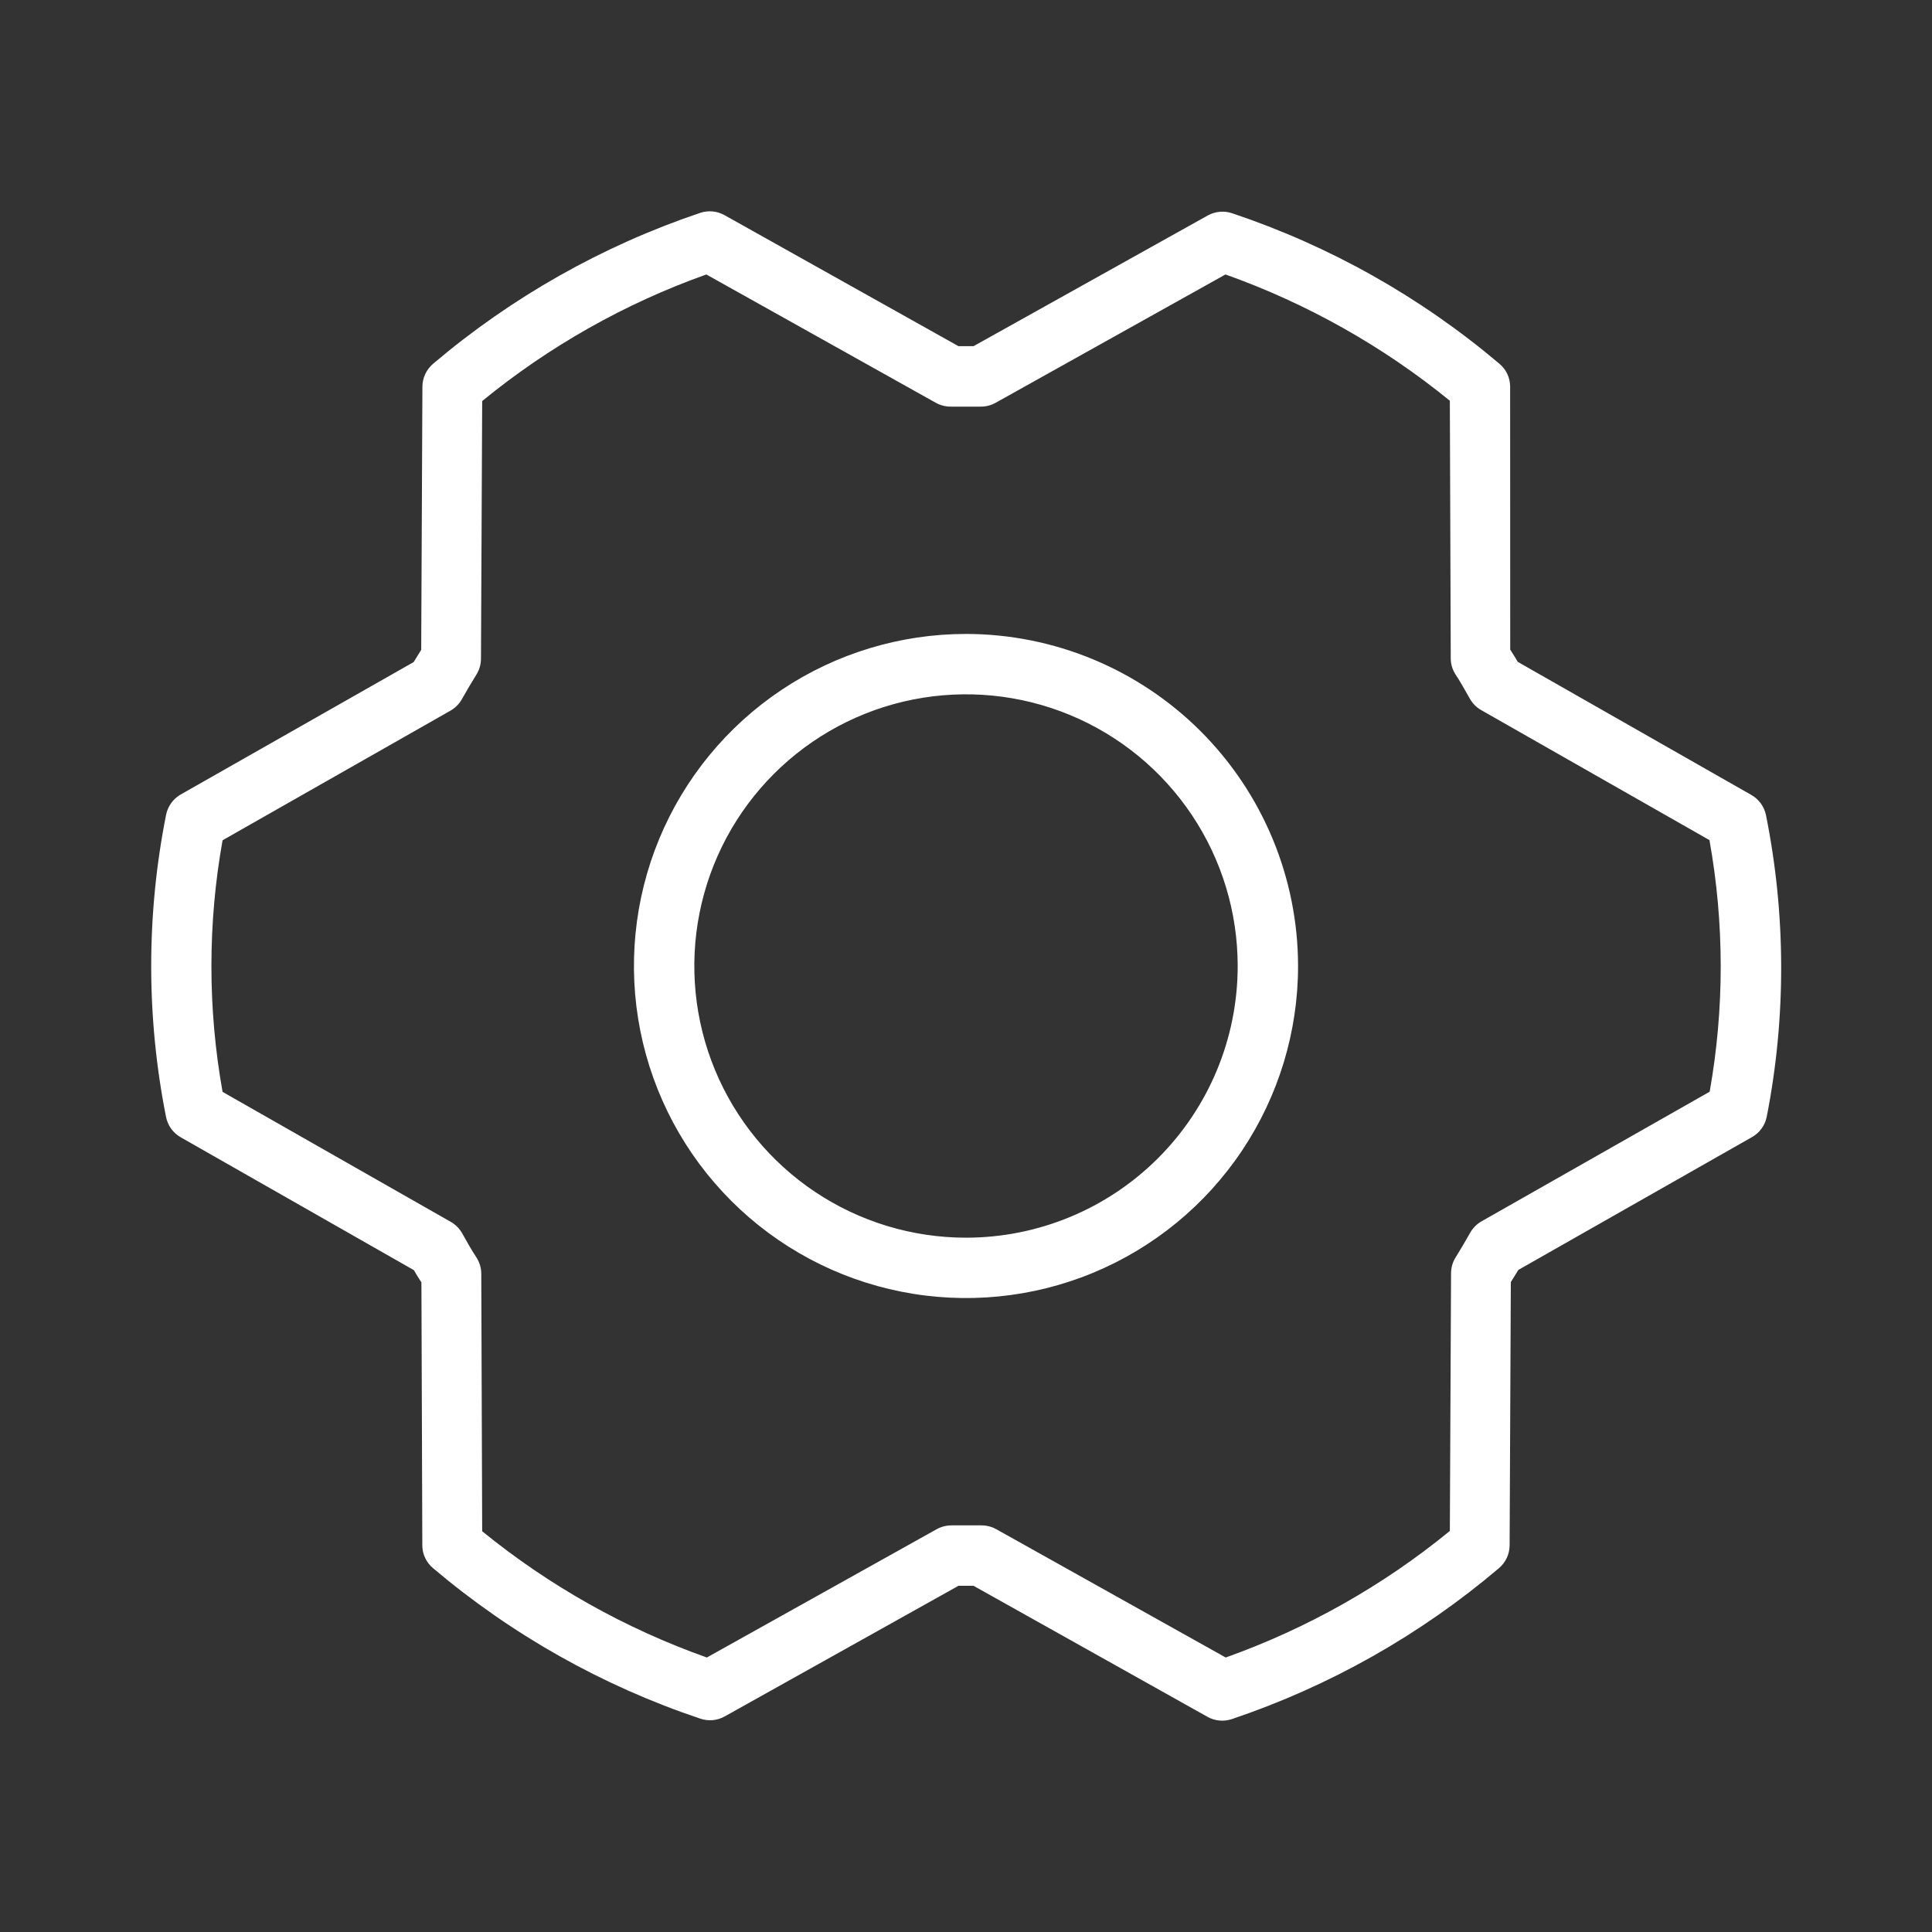 <?xml version="1.0" encoding="UTF-8"?>
<svg xmlns="http://www.w3.org/2000/svg" width="64" height="64" viewBox="0 0 64 64" fill="none">
  <rect x="0" y="0" width="64" height="64" fill="#333333" stroke="none"/>
  <path d="M32 21C29.825 21 27.698 21.645 25.889 22.854C24.08 24.062 22.67 25.78 21.837 27.79C21.005 29.8 20.787 32.012 21.211 34.146C21.636 36.28 22.683 38.24 24.222 39.778C25.76 41.316 27.72 42.364 29.854 42.788C31.988 43.213 34.2 42.995 36.21 42.163C38.22 41.33 39.938 39.92 41.146 38.111C42.355 36.302 43 34.175 43 32C42.997 29.084 41.837 26.288 39.775 24.225C37.712 22.163 34.916 21.003 32 21ZM32 41C30.22 41 28.48 40.472 27 39.483C25.52 38.494 24.366 37.089 23.685 35.444C23.004 33.799 22.826 31.99 23.173 30.244C23.52 28.498 24.377 26.895 25.636 25.636C26.895 24.377 28.498 23.52 30.244 23.173C31.99 22.826 33.8 23.004 35.444 23.685C37.089 24.366 38.494 25.52 39.483 27C40.472 28.48 41 30.22 41 32C41 34.387 40.052 36.676 38.364 38.364C36.676 40.052 34.387 41 32 41ZM58.5 27C58.471 26.858 58.411 26.724 58.324 26.607C58.238 26.491 58.127 26.394 58 26.325L50.278 21.925C50.199 21.788 50.116 21.653 50.028 21.52L50.025 12.8C50.024 12.656 49.992 12.515 49.93 12.386C49.869 12.256 49.78 12.142 49.67 12.05C47.062 9.842 44.058 8.15 40.818 7.065C40.685 7.02 40.545 7.003 40.406 7.016C40.267 7.028 40.132 7.07 40.01 7.137L32.25 11.467H31.75L24 7.127C23.878 7.059 23.743 7.017 23.604 7.004C23.465 6.991 23.325 7.008 23.193 7.052C19.954 8.144 16.951 9.841 14.345 12.052C14.236 12.145 14.148 12.26 14.088 12.389C14.027 12.518 13.994 12.659 13.993 12.802L13.953 21.527L13.703 21.932L5.975 26.325C5.852 26.397 5.747 26.495 5.665 26.611C5.583 26.727 5.527 26.86 5.5 27C4.845 30.301 4.845 33.699 5.5 37C5.528 37.141 5.586 37.274 5.67 37.391C5.754 37.507 5.863 37.604 5.988 37.675L13.71 42.075C13.788 42.213 13.872 42.348 13.96 42.48L13.99 51.197C13.991 51.341 14.023 51.482 14.085 51.611C14.146 51.741 14.235 51.856 14.345 51.947C16.953 54.155 19.957 55.847 23.198 56.932C23.33 56.977 23.47 56.994 23.609 56.982C23.748 56.969 23.883 56.928 24.005 56.86L31.75 52.532H32.25L40 56.872C40.122 56.941 40.257 56.982 40.396 56.995C40.535 57.008 40.675 56.992 40.808 56.947C44.047 55.855 47.049 54.159 49.655 51.947C49.764 51.855 49.852 51.74 49.913 51.611C49.974 51.481 50.006 51.34 50.008 51.197L50.048 42.472L50.298 42.067L58.025 37.675C58.153 37.605 58.264 37.508 58.35 37.391C58.436 37.274 58.496 37.14 58.525 36.997C59.172 33.695 59.163 30.299 58.5 27ZM56.63 36.167L49.075 40.46C48.917 40.55 48.786 40.683 48.698 40.842C48.545 41.115 48.385 41.385 48.22 41.652C48.12 41.809 48.068 41.991 48.068 42.177L48.028 50.715C45.812 52.528 43.3 53.946 40.603 54.907L33.003 50.657C32.85 50.572 32.677 50.529 32.503 50.53H32.5C32.18 50.53 31.858 50.53 31.54 50.53C31.361 50.527 31.184 50.571 31.028 50.657L23.415 54.907C20.713 53.949 18.196 52.534 15.973 50.725L15.943 42.195C15.943 42.008 15.89 41.825 15.79 41.667C15.625 41.417 15.465 41.132 15.313 40.86C15.224 40.7 15.093 40.568 14.935 40.477L7.373 36.17C6.88 33.413 6.88 30.591 7.373 27.835L14.925 23.54C15.083 23.449 15.214 23.317 15.303 23.157C15.455 22.885 15.615 22.615 15.78 22.35C15.879 22.192 15.932 22.009 15.933 21.822L15.973 13.285C18.189 11.472 20.7 10.053 23.398 9.092L30.998 13.342C31.154 13.429 31.331 13.473 31.51 13.47C31.83 13.47 32.153 13.47 32.47 13.47C32.649 13.474 32.826 13.43 32.983 13.342L40.595 9.092C43.293 10.052 45.807 11.466 48.028 13.275L48.058 21.805C48.057 21.992 48.11 22.175 48.21 22.332C48.375 22.582 48.535 22.867 48.688 23.14C48.776 23.299 48.907 23.432 49.065 23.522L56.628 27.83C57.123 30.586 57.125 33.408 56.635 36.165L56.63 36.167Z" fill="white"></path>
</svg>
